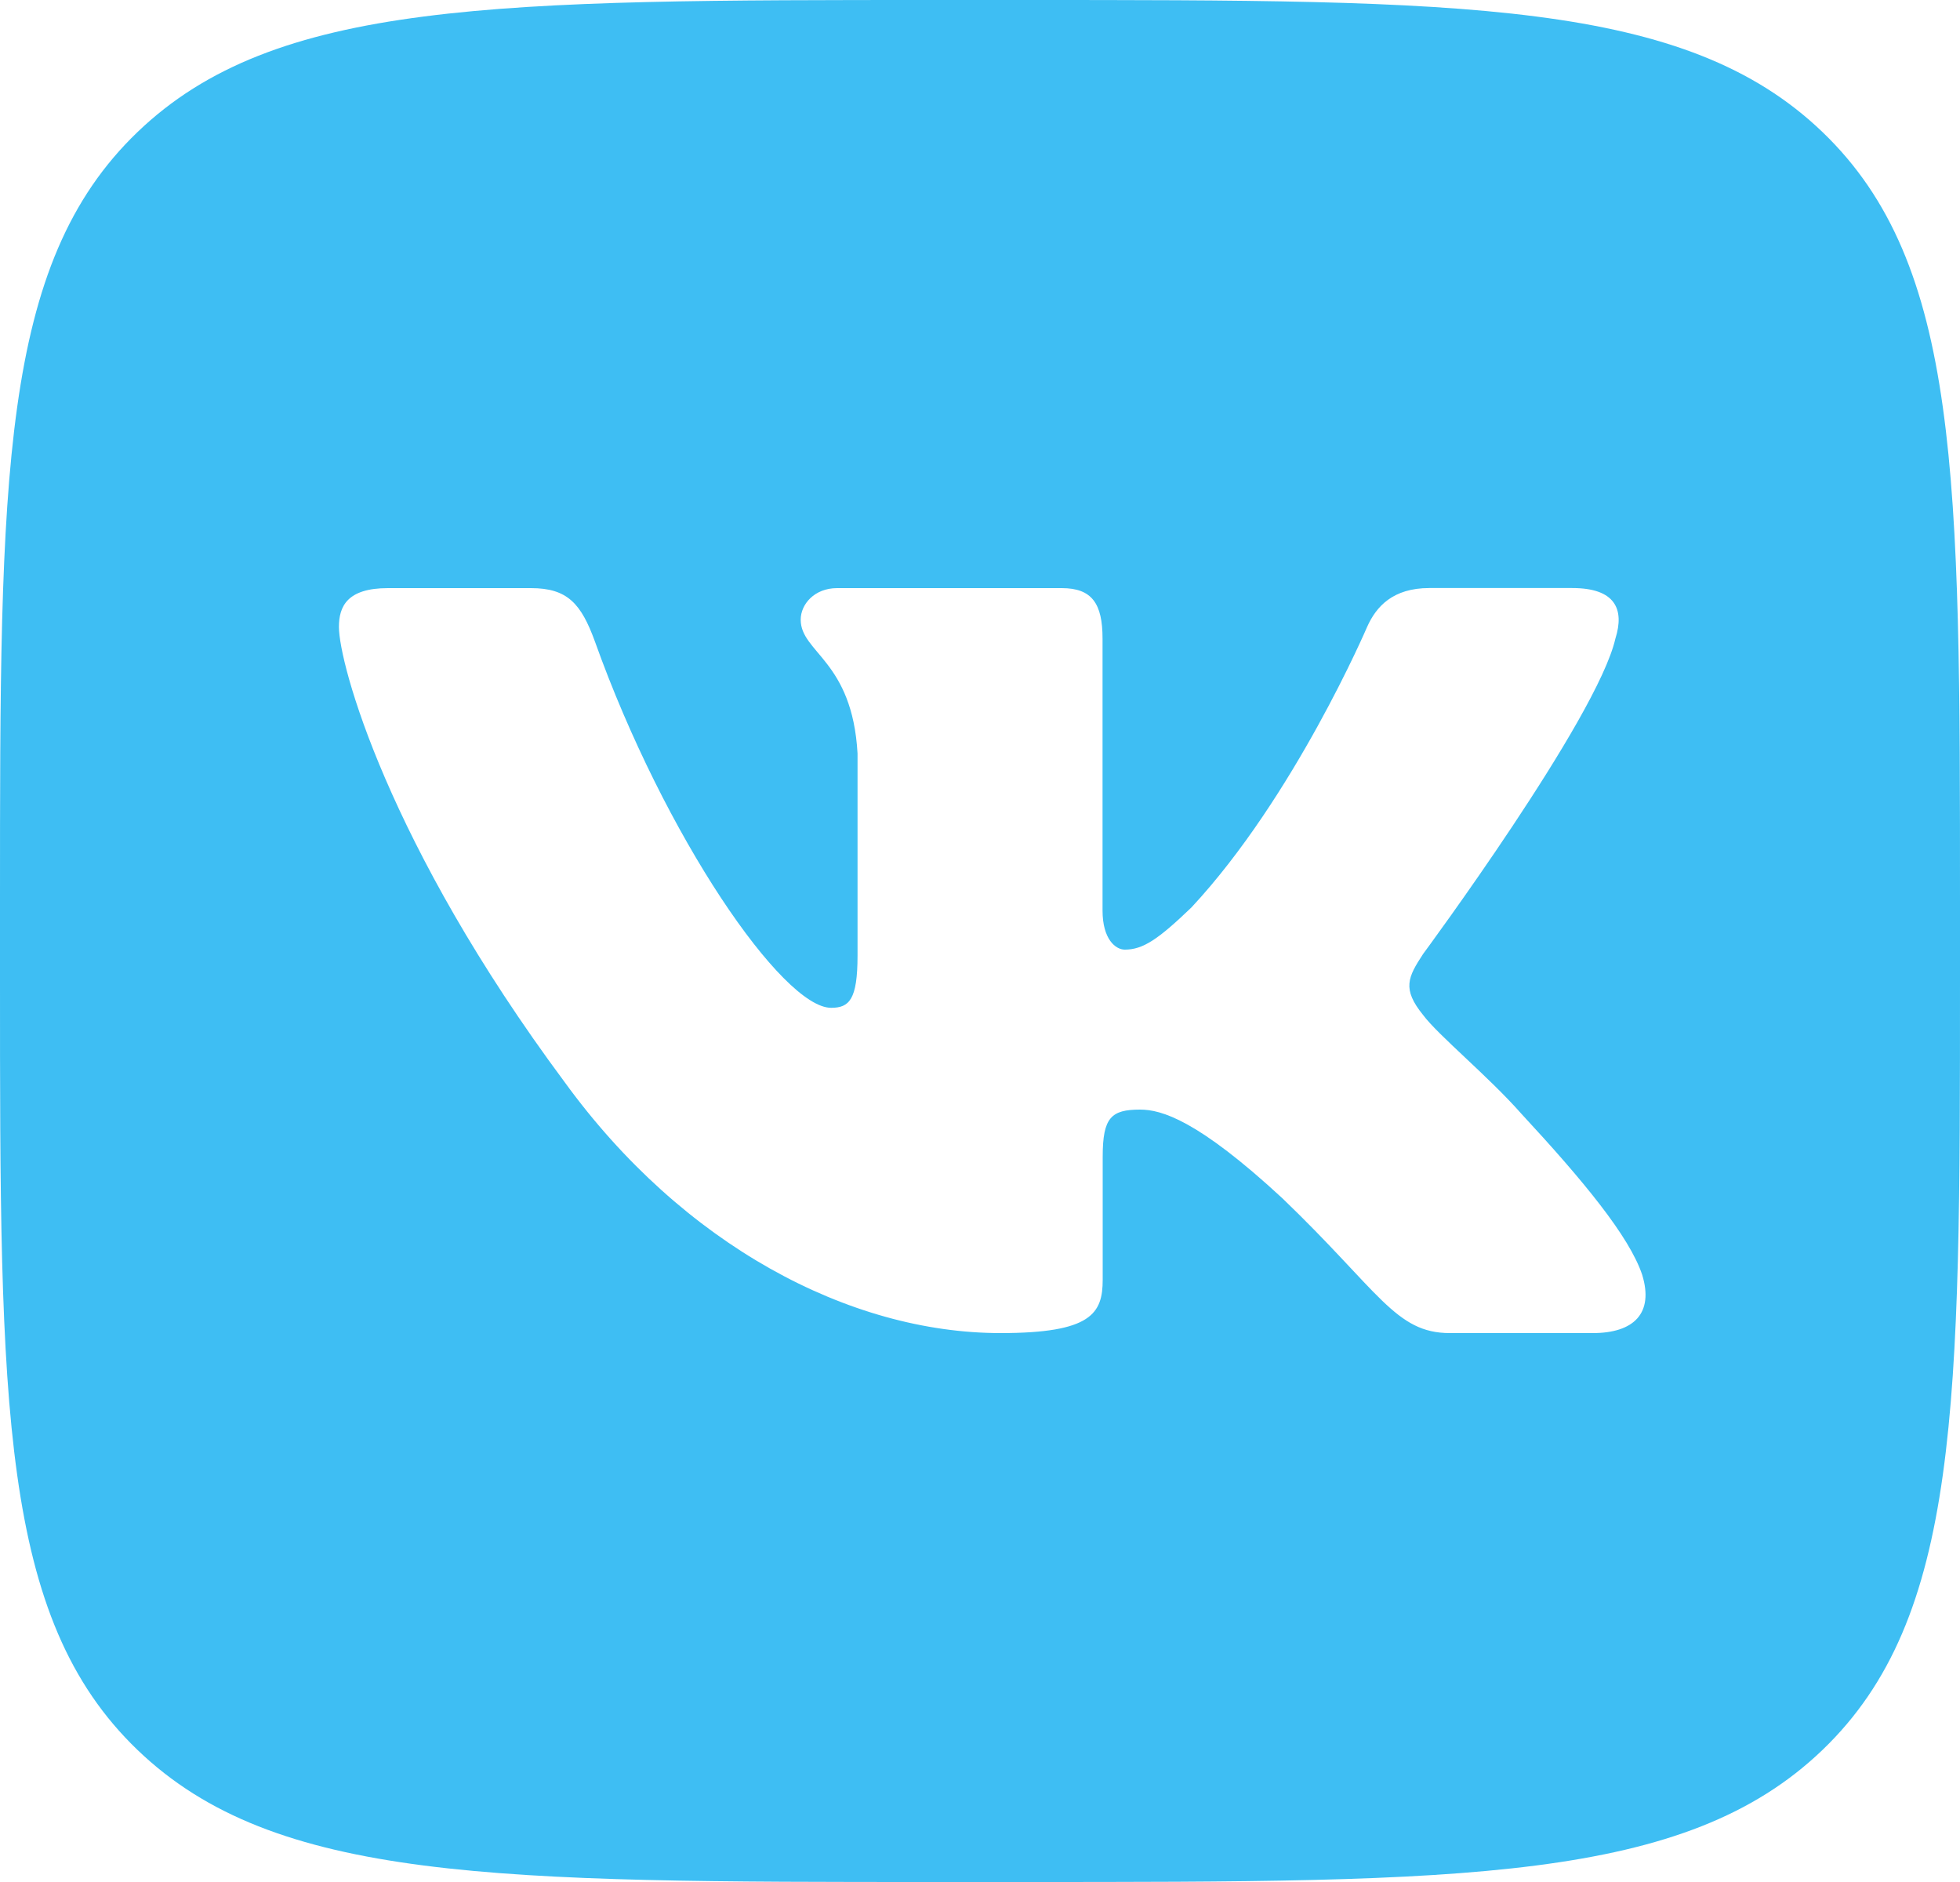 <?xml version="1.0" encoding="UTF-8"?> <svg xmlns="http://www.w3.org/2000/svg" width="25" height="24" viewBox="0 0 25 24" fill="none"> <path d="M23.246 1.684C21.492 0 18.668 0 13.021 0H11.979C6.332 0 3.508 0 1.754 1.684C0 3.368 0 6.079 0 11.5V12.5C0 17.921 0 20.631 1.754 22.316C3.508 24.001 6.332 24 11.979 24H13.021C18.668 24 21.491 24 23.246 22.316C25 20.632 25 17.921 25 12.5V11.5C25 6.079 25 3.368 23.246 1.684ZM20.316 17H18.493C17.798 17 17.594 16.468 16.357 15.281C15.275 14.28 14.812 14.15 14.542 14.15C14.174 14.15 14.065 14.25 14.065 14.75V16.319C14.065 16.749 13.922 17 12.762 17C10.831 17 8.708 15.874 7.201 13.798C4.941 10.757 4.323 8.458 4.323 7.995C4.323 7.735 4.427 7.5 4.948 7.5H6.772C7.237 7.5 7.412 7.696 7.588 8.18C8.479 10.673 9.983 12.852 10.601 12.852C10.832 12.852 10.938 12.749 10.938 12.185V9.608C10.871 8.422 10.213 8.324 10.213 7.902C10.213 7.707 10.387 7.5 10.677 7.5H13.543C13.929 7.5 14.063 7.698 14.063 8.143V11.61C14.063 11.98 14.231 12.11 14.347 12.11C14.579 12.11 14.772 11.98 15.197 11.572C16.51 10.163 17.438 7.994 17.438 7.994C17.554 7.734 17.767 7.499 18.231 7.499H20.054C20.605 7.499 20.722 7.771 20.605 8.142C20.373 9.162 18.152 12.165 18.152 12.165C17.958 12.462 17.881 12.61 18.152 12.944C18.346 13.204 18.982 13.723 19.407 14.205C20.191 15.051 20.781 15.764 20.946 16.256C21.098 16.75 20.837 17 20.316 17Z" fill="#3EBEF3"></path> </svg> 